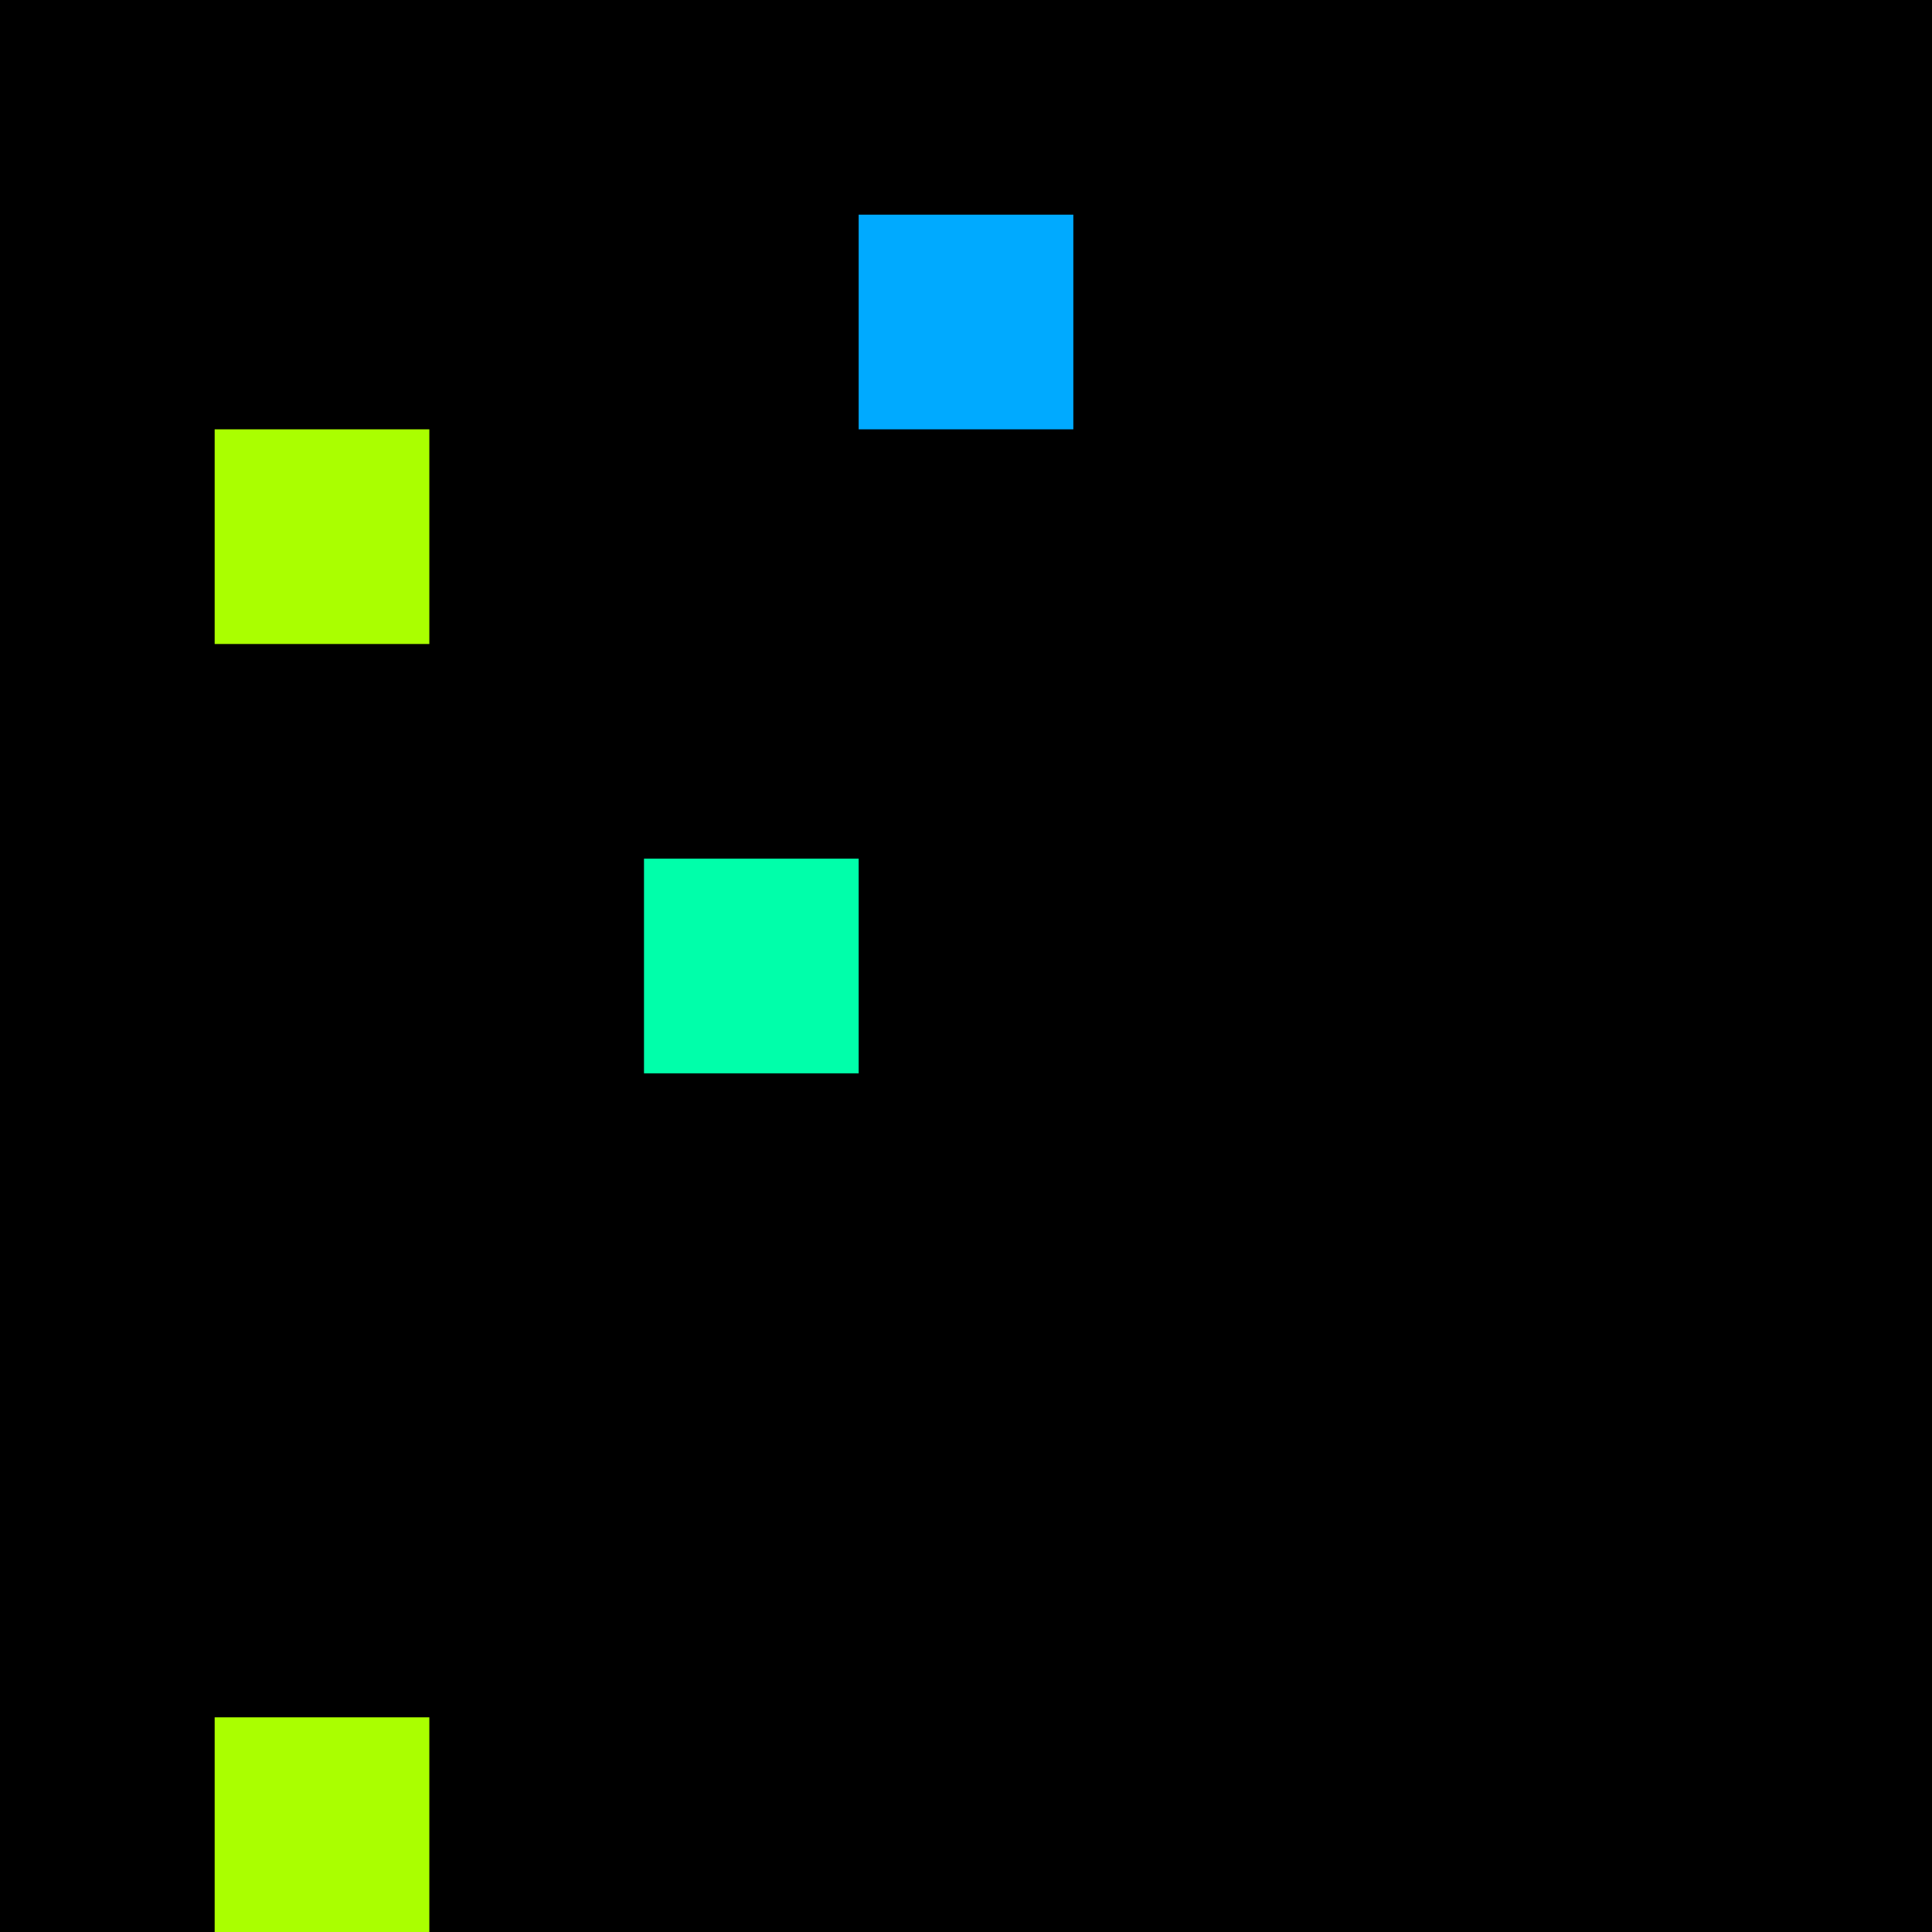 <svg xmlns="http://www.w3.org/2000/svg" version="1.1" viewBox="0 0 900 900" width="100%" height="100%" style="background:#000"><title>Primes #968</title><rect width="900" height="900" fill="#000"/><g transform="translate(400,100)"><title>78341</title><path id="_78341" d="M0 100H100V0H0V100Z" fill="#0af" shape-rendering="geometricPrecision"><animate attributeName="d" values="M0 100H138.2V-38.2H0V0Z;M0 100H61.8V38.2H0V0Z;M0 100H138.2V-38.2H0V0Z" repeatCount="indefinite" calcMode="spline" keySplines=".4 0 .6 1;.4 0 .6 1" dur="78341ms" begin="0s;t78341.click" end="click"/></path><path id="t78341" d="M0 0H0V0H0V0Z" fill-opacity="0"><animate attributeName="d" values="M0 100H100V0H0V100Z" begin="_78341.click" end="click"/></path></g><g transform="translate(100,200)"><title>78347</title><path id="_78347" d="M0 100H100V0H0V100Z" fill="#af0" shape-rendering="geometricPrecision"><animate attributeName="d" values="M0 61.8H61.80V0H0V0Z;M0 138.2H138.2V0H0V0Z;M0 61.8H61.80V0H0V0Z" repeatCount="indefinite" calcMode="spline" keySplines=".4 0 .6 1;.4 0 .6 1" dur="78347ms" begin="t78347.click" end="click"/></path><path id="t78347" d="M0 100H100V0H0V100Z" fill-opacity="0"><animate attributeName="d" values="M0 0H0V0H0V0Z" begin="click" end="_78347.click"/></path></g><g transform="translate(300,400)"><title>78367</title><path id="_78367" d="M0 100H100V0H0V100Z" fill="#0fa" shape-rendering="geometricPrecision"><animate attributeName="d" values="M-38.2 138.2H100V0H-38.2V0Z;M38.2 61.8H100V0H38.2V0Z;M-38.2 138.2H100V0H-38.2V0Z" repeatCount="indefinite" calcMode="spline" keySplines=".4 0 .6 1;.4 0 .6 1" dur="78367ms" begin="t78367.click" end="click"/></path><path id="t78367" d="M0 100H100V0H0V100Z" fill-opacity="0"><animate attributeName="d" values="M0 0H0V0H0V0Z" begin="click" end="_78367.click"/></path></g><g transform="translate(100,800)"><title>78401</title><path id="_78401" d="M0 100H100V0H0V100Z" fill="#af0" shape-rendering="geometricPrecision"><animate attributeName="d" values="M0 100H138.2V-38.2H0V0Z;M0 100H61.8V38.2H0V0Z;M0 100H138.2V-38.2H0V0Z" repeatCount="indefinite" calcMode="spline" keySplines=".4 0 .6 1;.4 0 .6 1" dur="78401ms" begin="0s;t78401.click" end="click"/></path><path id="t78401" d="M0 0H0V0H0V0Z" fill-opacity="0"><animate attributeName="d" values="M0 100H100V0H0V100Z" begin="_78401.click" end="click"/></path></g></svg>